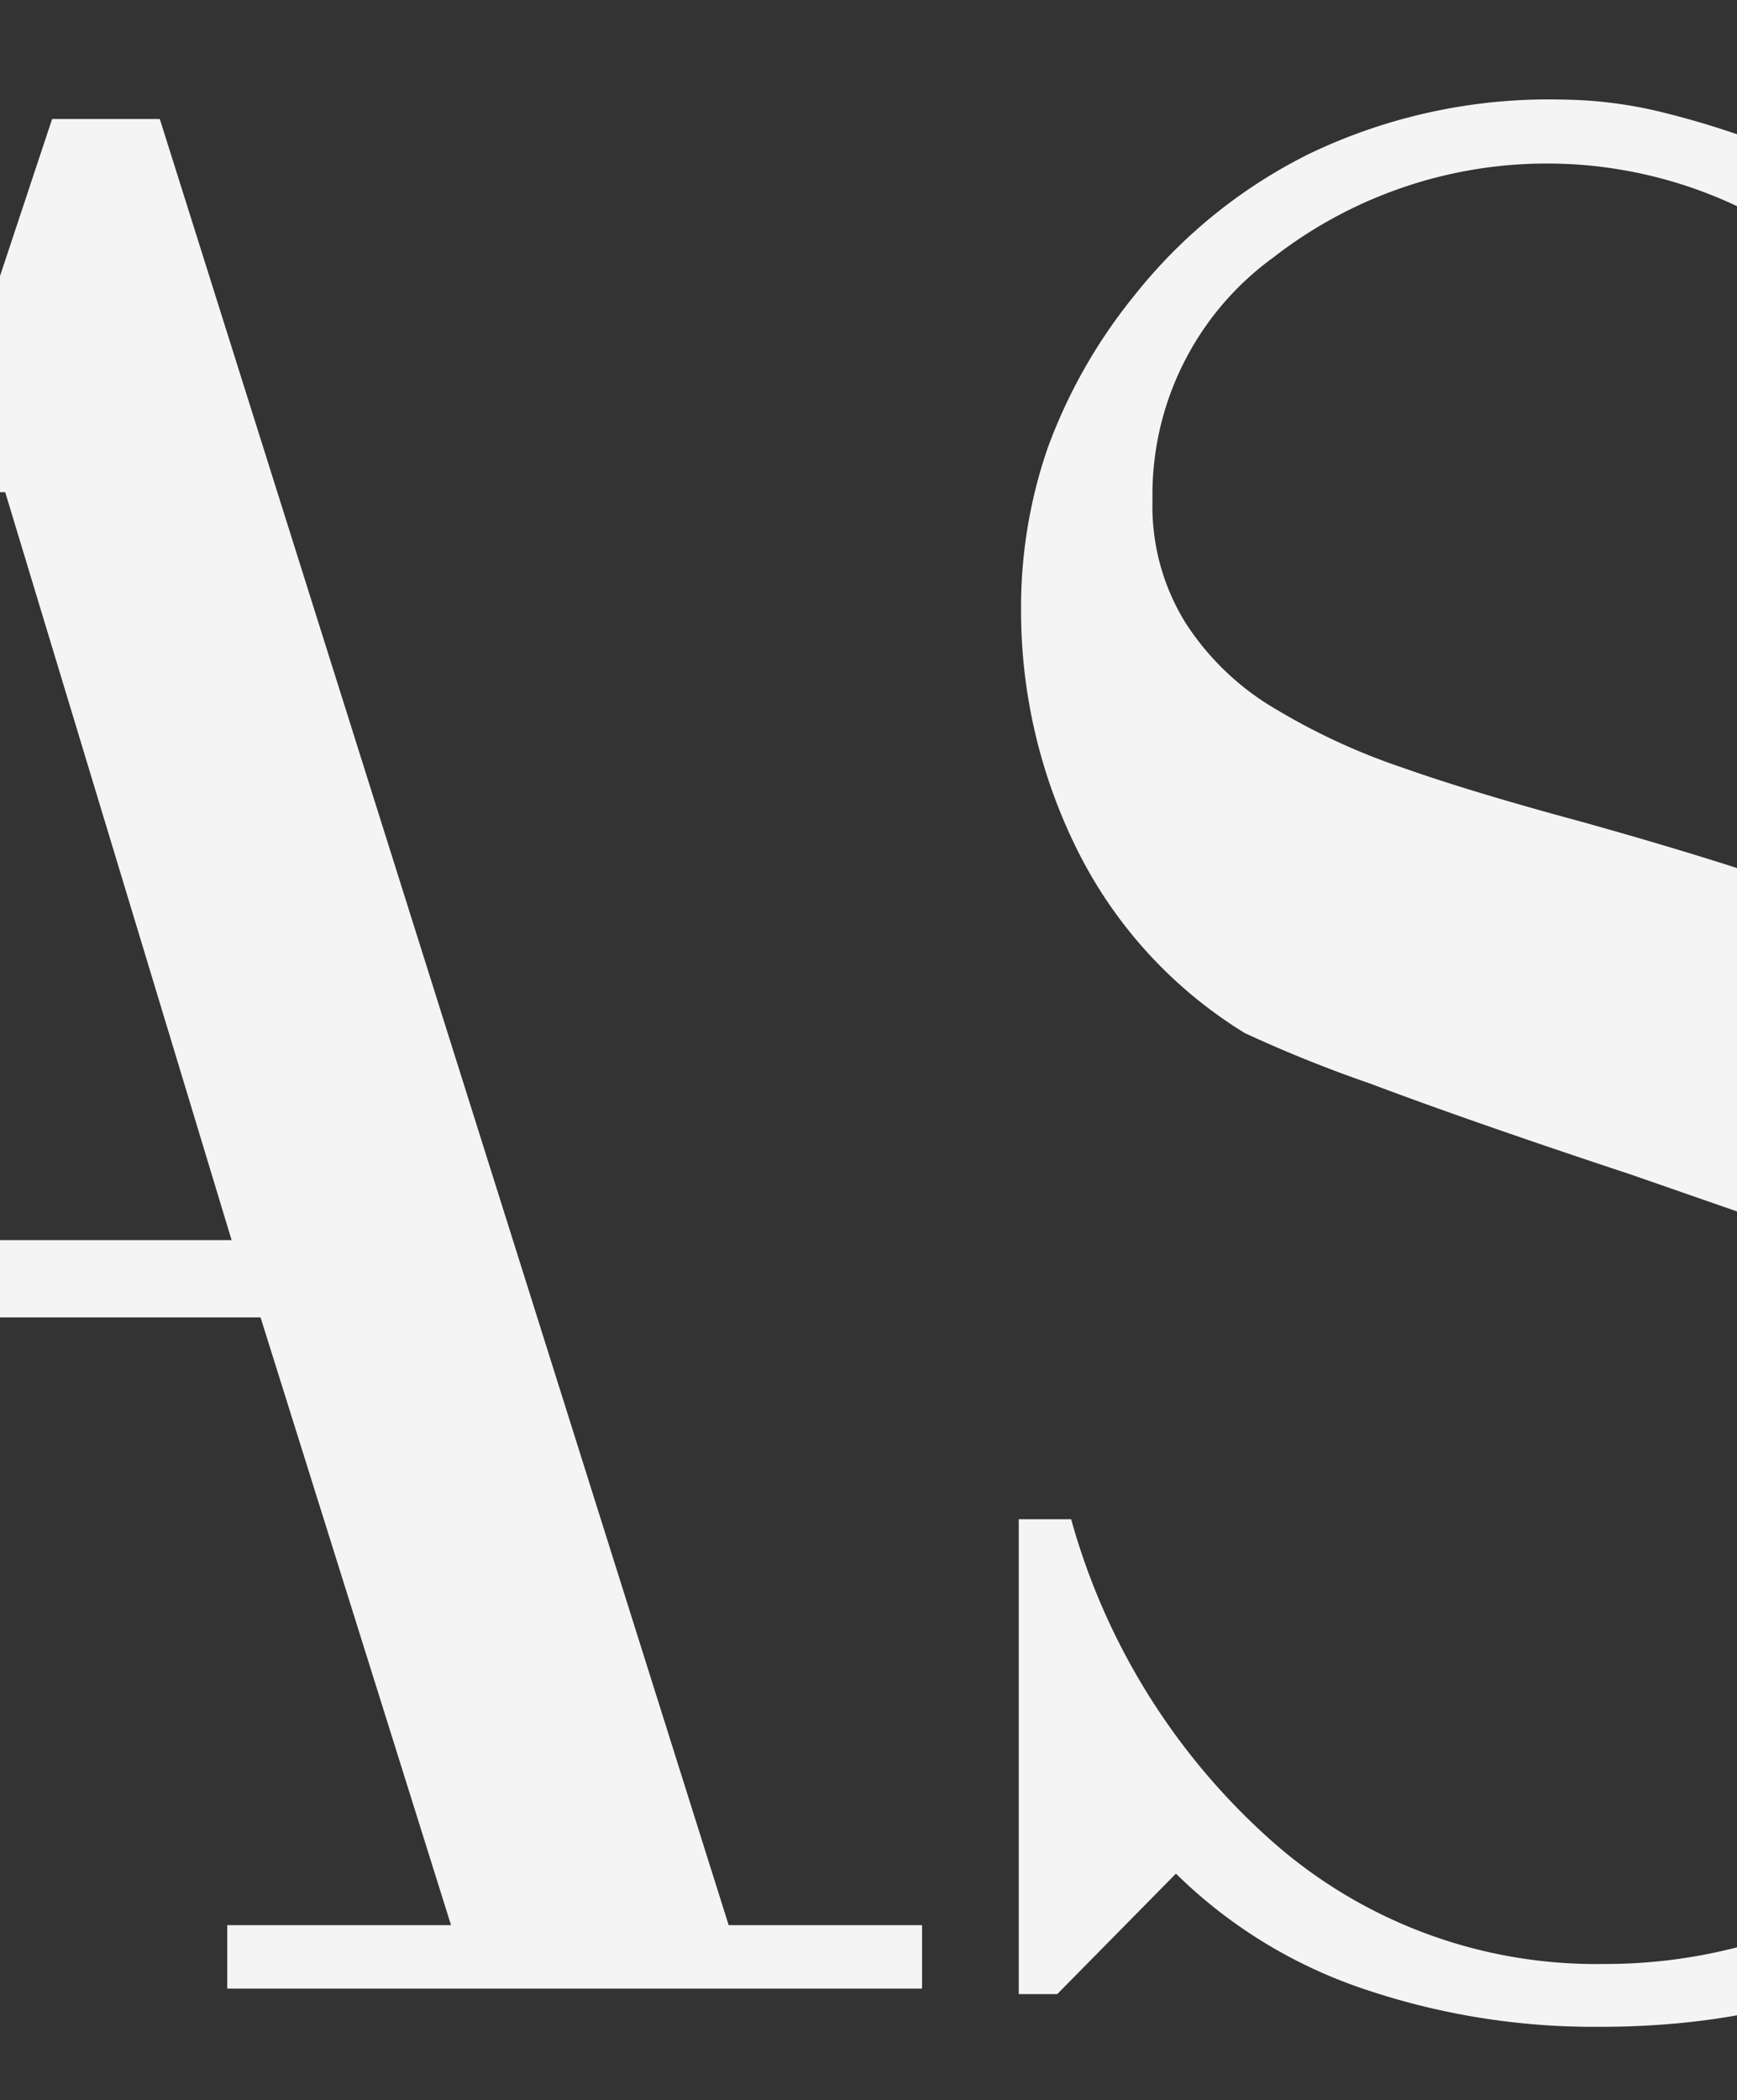 <svg id="Livello_1" data-name="Livello 1" xmlns="http://www.w3.org/2000/svg" xmlns:xlink="http://www.w3.org/1999/xlink" width="60" height="72.54" viewBox="0 0 60 72.54"><rect x="0" y="0" width="60" height="72.54" fill="#333333" stroke="none"/><defs><style>.cls-1{fill:none;}.cls-2{clip-path:url(#clip-path);}.cls-3{fill:#f4f4f4;}</style><clipPath id="clip-path"><rect id="SVGID" class="cls-1" width="60" height="72.54"/></clipPath></defs><g class="cls-2"><path class="cls-3" d="M-26.43,68.68V66.49h7.53L1.8,4.11H5.52L25.17,66.49h6.68v2.19h-24V66.49h7.73L9,45.5H-9.26l-6.78,21h8.21v2.19ZM8,42.83.18,17H0L-8.4,42.83Z"/><path class="cls-3" d="M36.52,68.87H35.19V52.47H37a23.12,23.12,0,0,0,6.87,11.06,16.88,16.88,0,0,0,11.54,4.3,18.16,18.16,0,0,0,6-1A16.76,16.76,0,0,0,66.57,64a13.46,13.46,0,0,0,3.58-4.39A12.06,12.06,0,0,0,71.44,54a11.5,11.5,0,0,0-1.67-6.72c-1.12-1.56-3.45-3-7-4.44-.25-.12-1.08-.43-2.48-.9l-4-1.39q-5.44-1.8-9-3.14A45.55,45.55,0,0,1,43,35.68a15.51,15.51,0,0,1-5.82-6.39,18.51,18.51,0,0,1-1.91-8.2,16.85,16.85,0,0,1,.91-5.59,18.31,18.31,0,0,1,3-5.29A17.76,17.76,0,0,1,45.25,5.3,19.12,19.12,0,0,1,54,3.44a15,15,0,0,1,3.39.43A30.2,30.2,0,0,1,61,5a31.8,31.8,0,0,1,3.24,1.39,12.9,12.9,0,0,1,2.19,1.29L70.1,4.87h1.34V19.75H69.53A20.43,20.43,0,0,0,63.66,9.54,15.38,15.38,0,0,0,44,8.88a10.12,10.12,0,0,0-4.19,8.39,7.63,7.63,0,0,0,1.14,4.24,9.26,9.26,0,0,0,3.15,3,22.35,22.35,0,0,0,4.34,2q2.34.83,6.15,1.86Q59.61,29.77,63,31a26.93,26.93,0,0,1,6.34,3.38,15.51,15.51,0,0,1,4.82,5.73,19.22,19.22,0,0,1,1.81,8.72q0,9.73-5.63,15.46T55.22,70a24.71,24.71,0,0,1-8.06-1.29,16.93,16.93,0,0,1-6.54-4Z"/></g></svg>